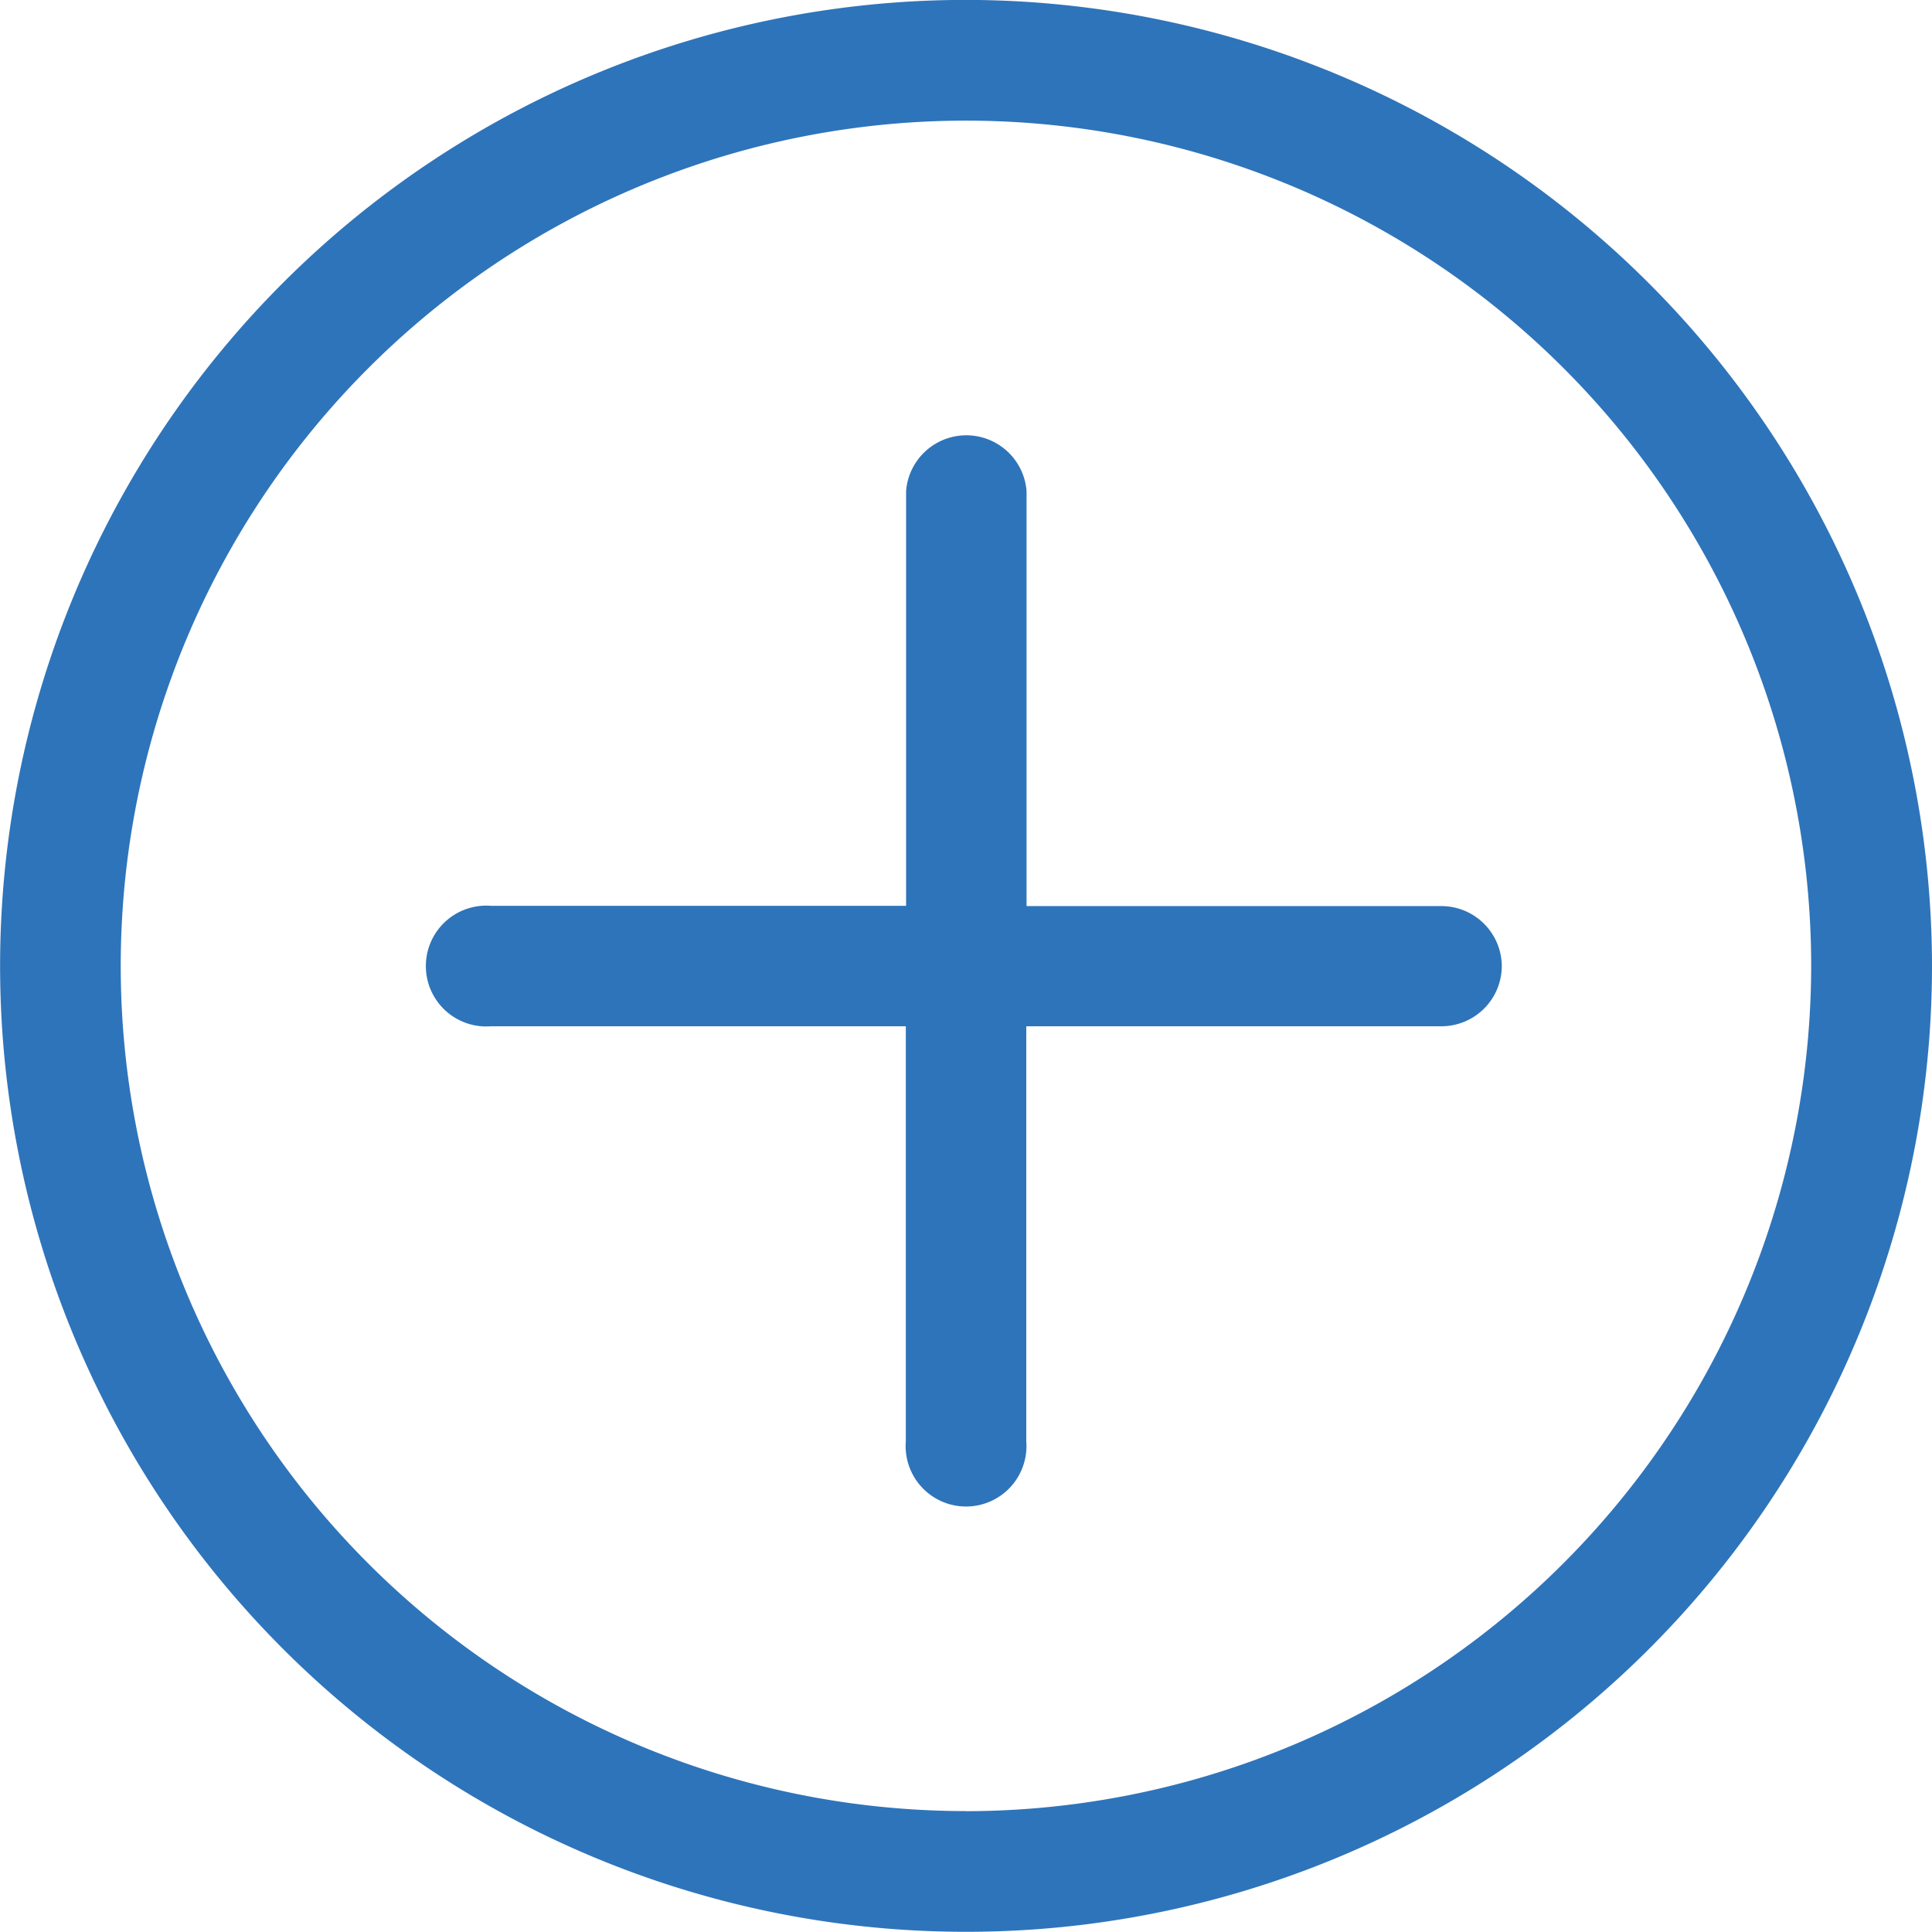 <svg xmlns="http://www.w3.org/2000/svg" width="20.851" height="20.851" viewBox="0 0 20.851 20.851">
  <path id="plus_22_" data-name="plus (22)" d="M10.426,0A10.425,10.425,0,1,0,20.852,10.426,10.437,10.437,0,0,0,10.426,0Zm0,19.547a9.122,9.122,0,1,1,9.122-9.122A9.132,9.132,0,0,1,10.426,19.548Zm5.783-9.122a.652.652,0,0,1-.652.652h-4.48v4.48a.652.652,0,1,1-1.3,0v-4.48H5.3a.652.652,0,1,1,0-1.3h4.48V5.3a.652.652,0,0,1,1.3,0v4.48h4.48A.652.652,0,0,1,16.209,10.426Z" transform="translate(-0.001 -0.001)" fill="#2e74ba"/>
</svg>
